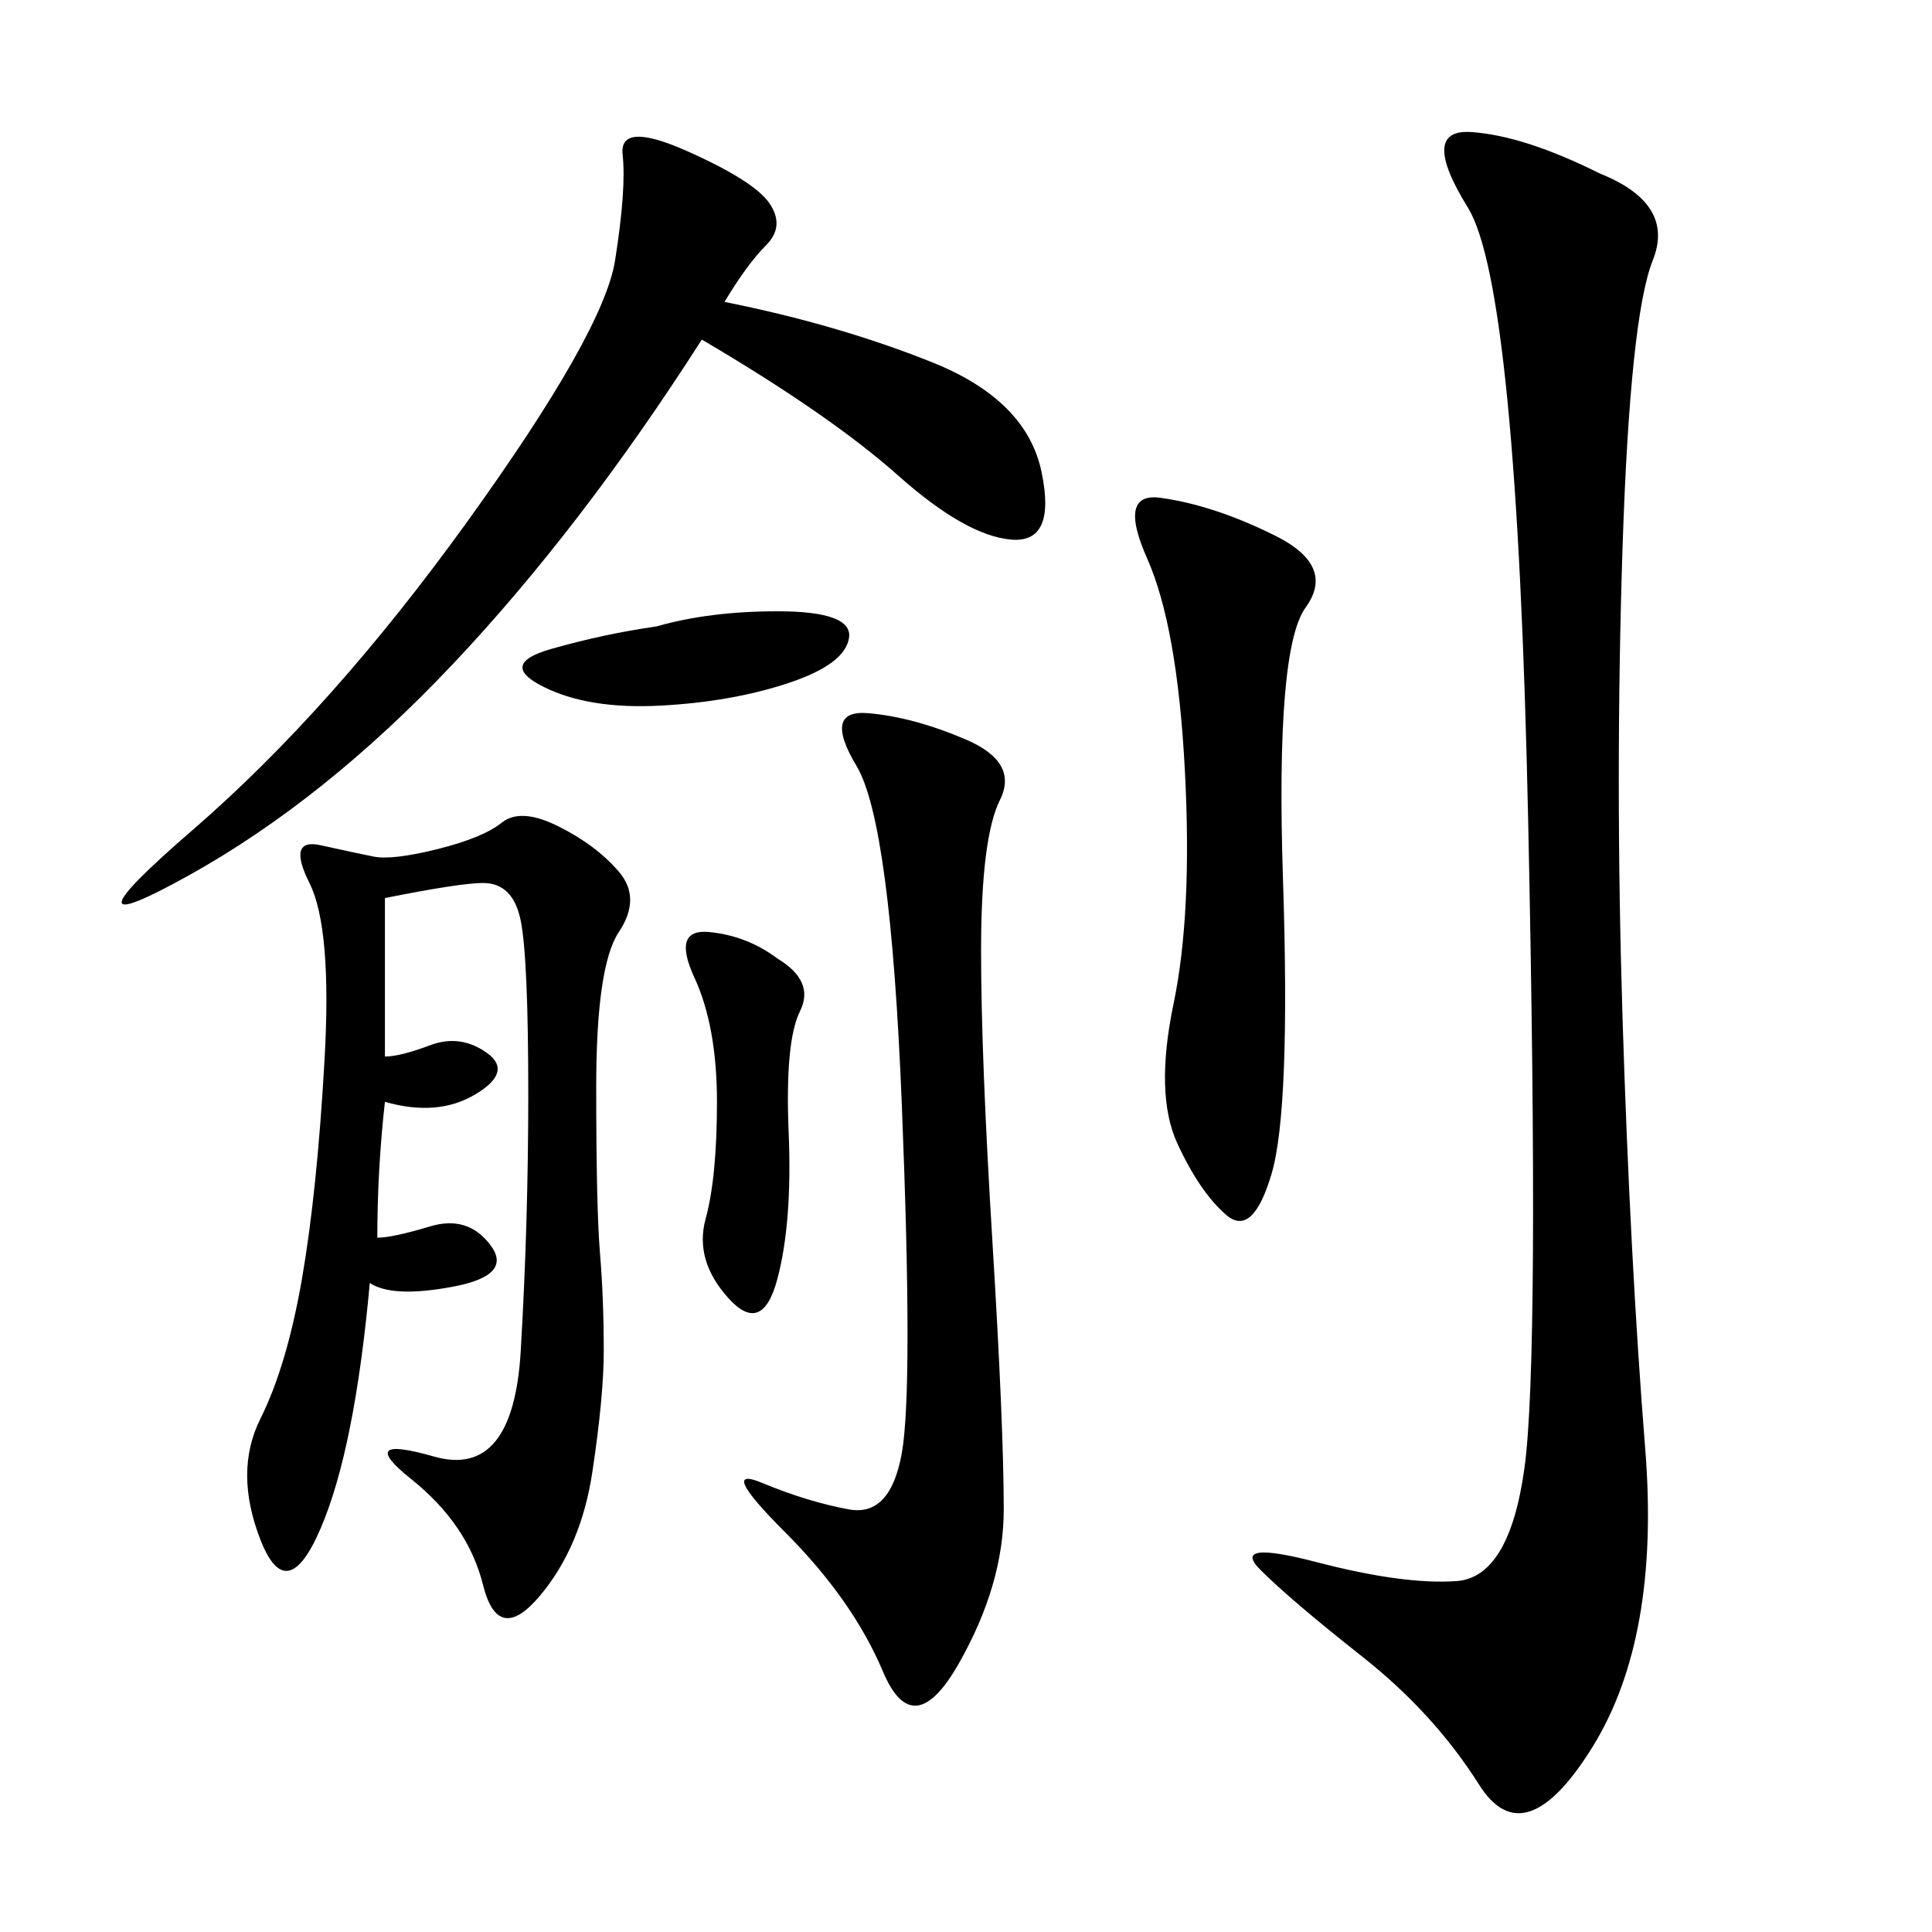 <svg xmlns="http://www.w3.org/2000/svg" xmlns:xlink="http://www.w3.org/1999/xlink" width="300" height="300"><path d="M248.44 26.95Q260.16 31.64 256.64 40.43Q253.13 49.22 251.95 84.96Q250.78 120.70 251.95 158.20Q253.13 195.70 255.47 225Q257.81 254.30 247.27 271.29Q236.72 288.28 229.69 277.15Q222.66 266.02 211.52 257.23Q200.39 248.44 195.70 243.75Q191.02 239.06 204.49 242.58Q217.97 246.09 226.17 245.51Q234.38 244.92 236.72 227.93Q239.06 210.94 237.30 127.73Q235.55 44.53 227.93 32.23Q220.31 19.92 228.52 20.51Q236.72 21.09 248.44 26.95L248.44 26.95ZM58.59 192.19Q60.94 192.19 66.80 190.43Q72.66 188.67 76.17 193.36Q79.69 198.05 70.31 199.80Q60.94 201.56 57.42 199.22L57.42 199.22Q55.08 225 49.80 237.30Q44.53 249.61 40.43 239.06Q36.33 228.52 40.43 220.31Q44.53 212.11 46.88 198.63Q49.22 185.16 50.39 164.65Q51.56 144.14 48.05 137.11Q44.53 130.08 49.80 131.25Q55.08 132.42 58.01 133.01Q60.94 133.59 67.97 131.84Q75 130.08 77.93 127.73Q80.86 125.39 86.72 128.32Q92.58 131.25 96.09 135.35Q99.61 139.45 96.09 144.73Q92.58 150 92.58 168.75L92.58 168.75Q92.58 187.50 93.16 194.53Q93.75 201.56 93.75 209.77L93.75 209.77Q93.75 216.80 91.99 228.52Q90.23 240.23 83.79 247.85Q77.34 255.47 75 246.09Q72.66 236.72 63.87 229.69Q55.08 222.66 67.38 226.17Q79.69 229.69 80.86 209.77Q82.03 189.84 82.03 169.92L82.03 169.92Q82.03 148.83 80.86 142.97Q79.69 137.11 75 137.11L75 137.11Q71.48 137.11 59.77 139.45L59.77 139.45L59.77 164.06Q62.11 164.06 66.80 162.30Q71.48 160.55 75.59 163.48Q79.69 166.41 73.83 169.92Q67.97 173.44 59.77 171.09L59.77 171.09Q58.59 181.64 58.59 192.19L58.59 192.19ZM112.50 46.88Q130.08 50.39 144.73 56.25Q159.38 62.11 161.72 73.24Q164.06 84.38 157.03 83.79Q150 83.20 139.45 73.83Q128.91 64.45 108.98 52.73L108.98 52.73Q90.23 82.03 70.31 103.13Q50.39 124.22 29.30 135.94Q8.20 147.66 29.88 128.91Q51.56 110.16 72.66 80.86Q93.75 51.56 95.51 40.43Q97.27 29.30 96.68 24.02Q96.09 18.75 106.64 23.44Q117.19 28.13 119.53 31.64Q121.88 35.16 118.95 38.09Q116.02 41.02 112.50 46.88L112.50 46.88ZM150 114.84Q158.20 118.36 155.27 124.22Q152.34 130.08 152.34 147.66L152.34 147.66Q152.34 164.06 154.10 192.77Q155.86 221.48 155.86 234.38L155.86 234.38Q155.86 246.09 148.83 258.40Q141.80 270.70 137.11 259.57Q132.42 248.44 121.88 237.89Q111.33 227.34 118.36 230.27Q125.39 233.20 131.84 234.38Q138.28 235.55 140.04 225.59Q141.80 215.63 140.04 171.68Q138.28 127.73 133.01 118.95Q127.73 110.16 134.77 110.74Q141.80 111.33 150 114.84L150 114.84ZM180.47 77.34Q188.67 78.52 198.05 83.20Q207.42 87.89 202.73 94.34Q198.05 100.78 199.22 136.52Q200.39 172.27 197.46 182.23Q194.53 192.19 190.43 188.67Q186.33 185.16 182.81 177.54Q179.30 169.92 182.23 155.86Q185.16 141.80 183.98 119.53Q182.81 97.27 178.13 86.72Q173.44 76.17 180.47 77.34L180.47 77.34ZM120.70 148.83Q126.56 152.34 124.22 157.03Q121.88 161.72 122.46 175.78Q123.05 189.84 120.70 198.63Q118.36 207.42 113.09 201.56Q107.81 195.70 109.57 189.26Q111.33 182.81 111.33 171.09L111.33 171.09Q111.33 159.38 107.81 151.76Q104.30 144.14 110.16 144.73Q116.02 145.31 120.70 148.83L120.70 148.83ZM101.95 97.27Q110.16 94.92 120.70 94.92L120.70 94.92Q132.42 94.92 131.84 99.02Q131.25 103.13 122.46 106.05Q113.67 108.98 102.54 109.57Q91.41 110.16 84.38 106.64Q77.34 103.13 85.55 100.78Q93.75 98.44 101.95 97.27L101.95 97.27Z"/></svg>